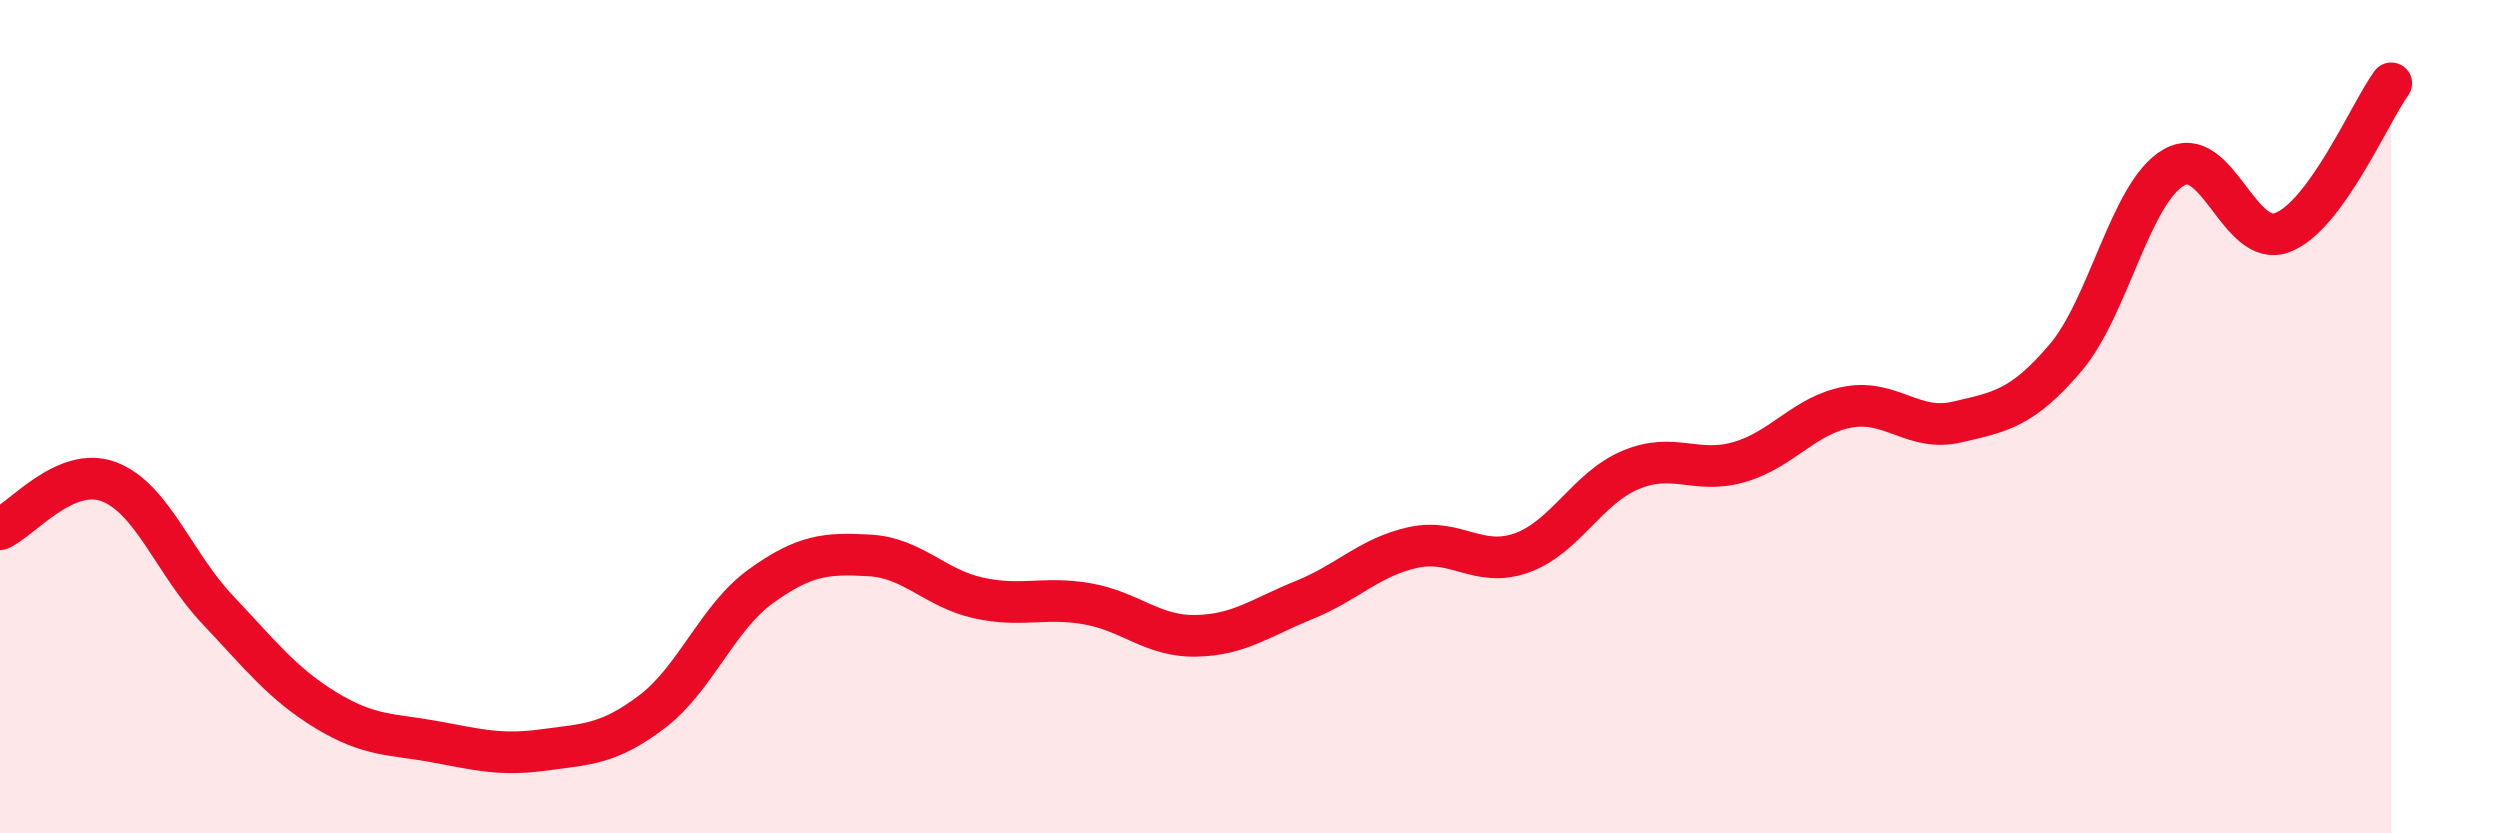 
    <svg width="60" height="20" viewBox="0 0 60 20" xmlns="http://www.w3.org/2000/svg">
      <path
        d="M 0,12.7 C 0.52,12.47 1.57,11.17 2.61,11.56 C 3.65,11.95 4.18,13.53 5.22,14.63 C 6.26,15.73 6.79,16.42 7.83,17.05 C 8.87,17.68 9.39,17.61 10.43,17.8 C 11.47,17.99 12,18.14 13.04,18 C 14.08,17.86 14.61,17.87 15.65,17.08 C 16.69,16.29 17.22,14.82 18.26,14.07 C 19.3,13.32 19.83,13.27 20.87,13.33 C 21.91,13.39 22.44,14.12 23.48,14.35 C 24.52,14.58 25.05,14.31 26.09,14.49 C 27.13,14.67 27.66,15.28 28.7,15.26 C 29.74,15.24 30.26,14.82 31.3,14.4 C 32.34,13.98 32.87,13.37 33.91,13.14 C 34.95,12.91 35.48,13.64 36.52,13.27 C 37.56,12.9 38.09,11.72 39.13,11.28 C 40.17,10.84 40.7,11.39 41.74,11.09 C 42.78,10.79 43.31,9.96 44.35,9.77 C 45.39,9.58 45.92,10.37 46.96,10.13 C 48,9.89 48.53,9.81 49.57,8.59 C 50.61,7.37 51.13,4.62 52.17,4.02 C 53.21,3.42 53.74,5.98 54.78,5.58 C 55.82,5.18 56.87,2.72 57.39,2L57.39 20L0 20Z"
        fill="#EB0A25"
        opacity="0.1"
        stroke-linecap="round"
        stroke-linejoin="round"
      />
      <path
        d="M 0,12.7 C 0.52,12.47 1.57,11.17 2.61,11.56 C 3.65,11.95 4.18,13.53 5.22,14.63 C 6.26,15.73 6.79,16.42 7.83,17.05 C 8.87,17.68 9.39,17.61 10.43,17.8 C 11.47,17.99 12,18.14 13.04,18 C 14.08,17.86 14.61,17.87 15.65,17.08 C 16.69,16.29 17.22,14.82 18.26,14.07 C 19.3,13.32 19.83,13.27 20.87,13.33 C 21.91,13.39 22.44,14.12 23.48,14.35 C 24.52,14.58 25.05,14.31 26.09,14.49 C 27.13,14.67 27.66,15.28 28.7,15.26 C 29.74,15.24 30.26,14.82 31.3,14.4 C 32.34,13.98 32.87,13.37 33.91,13.14 C 34.95,12.91 35.48,13.64 36.52,13.27 C 37.56,12.9 38.09,11.72 39.13,11.28 C 40.17,10.84 40.7,11.39 41.74,11.09 C 42.78,10.79 43.31,9.96 44.35,9.77 C 45.39,9.58 45.92,10.37 46.96,10.13 C 48,9.89 48.53,9.81 49.57,8.59 C 50.61,7.37 51.13,4.62 52.17,4.02 C 53.21,3.42 53.74,5.98 54.78,5.58 C 55.82,5.18 56.87,2.72 57.39,2"
        stroke="#EB0A25"
        stroke-width="1"
        fill="none"
        stroke-linecap="round"
        stroke-linejoin="round"
      />
    </svg>
  